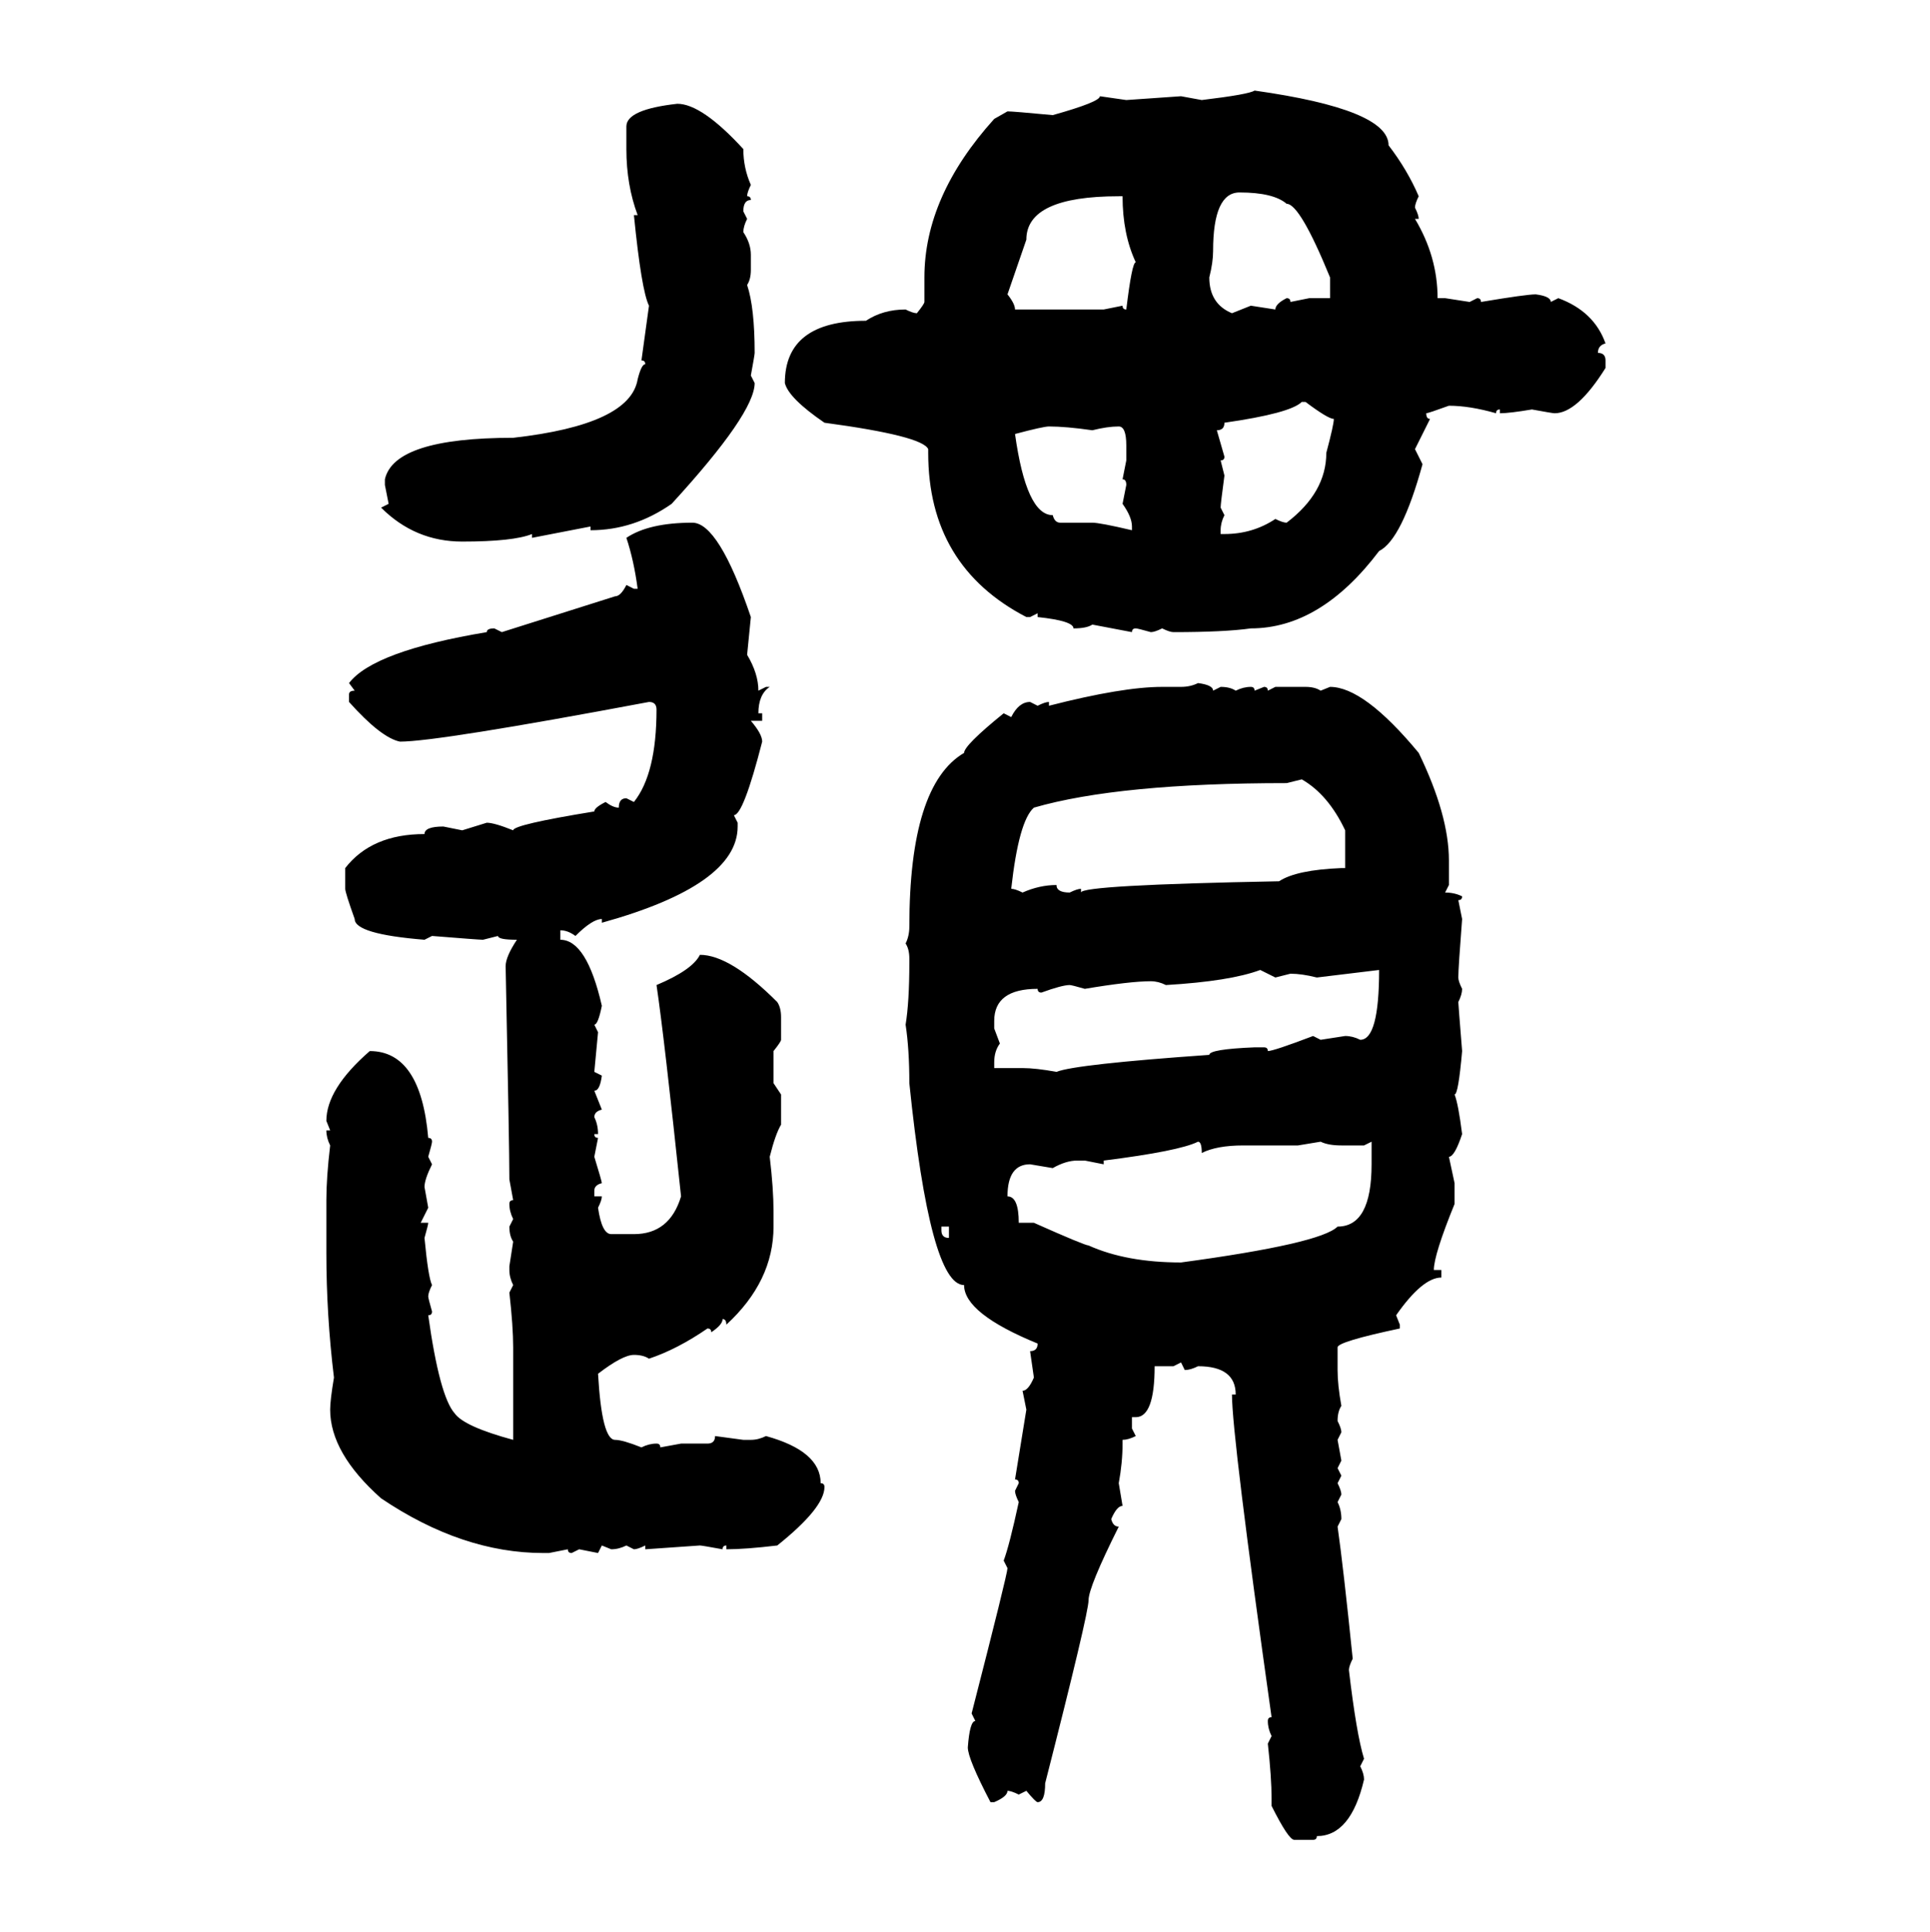 <svg xmlns="http://www.w3.org/2000/svg" xmlns:xlink="http://www.w3.org/1999/xlink" width="299.707" height="300"><path d="M194.82 14.06L194.82 14.06Q215.63 16.99 215.63 22.56L215.63 22.56Q218.55 26.37 220.31 30.47L220.31 30.47Q219.73 31.64 219.73 32.23L219.73 32.23Q220.31 33.40 220.31 33.98L220.31 33.98L219.73 33.98Q223.24 39.84 223.24 46.29L223.24 46.29L224.41 46.29L228.22 46.88L229.39 46.29Q229.98 46.29 229.98 46.88L229.98 46.88Q237.01 45.70 238.48 45.70L238.48 45.70Q240.82 46.00 240.82 46.88L240.82 46.88L241.99 46.29Q247.56 48.34 249.32 53.32L249.32 53.32Q248.14 53.61 248.14 54.79L248.14 54.79Q249.32 54.79 249.32 55.96L249.32 55.96L249.32 57.13Q244.92 64.16 241.41 64.16L241.41 64.16Q241.11 64.16 237.89 63.57L237.89 63.57Q234.38 64.16 232.91 64.16L232.91 64.16L232.91 63.57Q232.32 63.57 232.32 64.16L232.32 64.16Q228.22 62.99 225 62.99L225 62.99Q221.78 64.16 221.48 64.16L221.48 64.16Q221.48 65.04 222.07 65.04L222.07 65.04L219.73 69.73L220.90 72.07Q217.68 83.79 214.16 85.55L214.16 85.55Q205.08 97.56 194.24 97.56L194.24 97.56Q190.14 98.14 182.23 98.14L182.23 98.14Q181.64 98.14 180.47 97.56L180.47 97.56Q179.30 98.14 178.71 98.14L178.71 98.14Q176.66 97.56 176.37 97.56L176.37 97.56Q175.78 97.56 175.78 98.14L175.78 98.14L169.63 96.97Q168.75 97.56 166.70 97.56L166.70 97.56Q166.70 96.39 161.13 95.80L161.13 95.80L161.13 95.21L159.96 95.80L159.38 95.80Q144.14 87.89 144.14 70.31L144.14 70.31L144.14 69.73Q143.26 67.68 128.03 65.63L128.03 65.63Q122.46 61.82 121.88 59.47L121.88 59.47Q121.88 49.80 134.47 49.80L134.47 49.80Q137.11 48.05 140.63 48.05L140.63 48.05Q141.80 48.63 142.38 48.63L142.38 48.63Q143.55 47.17 143.55 46.88L143.55 46.88L143.55 43.07Q143.55 30.47 154.39 18.46L154.39 18.46L156.45 17.29Q157.32 17.29 163.48 17.87L163.48 17.87Q170.80 15.82 170.80 14.94L170.80 14.94L174.90 15.53L183.40 14.94L186.62 15.53Q193.95 14.65 194.82 14.06ZM105.18 16.11L105.18 16.11Q108.98 16.11 115.43 23.14L115.43 23.14Q115.43 26.07 116.60 28.71L116.60 28.71Q116.02 29.88 116.02 30.47L116.02 30.47Q116.60 30.47 116.60 31.05L116.60 31.05Q115.43 31.05 115.43 32.81L115.43 32.81L116.02 33.98Q115.43 35.16 115.43 36.04L115.43 36.04Q116.60 37.79 116.60 39.55L116.60 39.55L116.60 41.89Q116.60 43.36 116.02 44.24L116.02 44.24Q117.19 47.75 117.19 54.79L117.19 54.79Q117.19 55.08 116.60 58.30L116.60 58.30L117.19 59.47Q117.19 64.16 104.30 78.22L104.30 78.22Q98.44 82.32 91.70 82.32L91.70 82.32L91.70 81.74L82.62 83.50L82.62 82.91Q79.69 84.08 71.78 84.08L71.78 84.08Q64.45 84.08 59.18 78.81L59.18 78.81L60.35 78.22L59.77 75.29L59.77 74.41Q61.23 67.97 79.69 67.97L79.69 67.97Q97.85 65.92 99.02 58.89L99.02 58.89Q99.61 56.54 100.20 56.54L100.20 56.54Q100.20 55.96 99.61 55.96L99.61 55.96L100.78 47.46Q99.61 45.12 98.44 33.40L98.44 33.40L99.02 33.40Q97.27 28.71 97.27 23.14L97.27 23.14L97.27 19.63Q97.27 16.99 105.18 16.11ZM187.79 43.07L187.79 43.07Q187.79 47.17 191.31 48.63L191.31 48.63L194.24 47.46L198.05 48.05Q198.05 47.17 199.80 46.29L199.80 46.29Q200.39 46.29 200.39 46.88L200.39 46.88L203.32 46.29L206.54 46.29L206.54 43.07Q201.86 31.64 199.80 31.64L199.80 31.64Q197.75 29.88 192.48 29.88L192.48 29.88Q188.38 29.88 188.38 38.96L188.38 38.96Q188.38 40.72 187.79 43.07ZM159.38 37.21L156.45 45.70Q157.62 47.17 157.62 48.05L157.62 48.05L171.39 48.05L174.32 47.46Q174.32 48.05 174.90 48.05L174.90 48.05Q175.78 40.72 176.37 40.72L176.37 40.72Q174.32 36.33 174.32 30.47L174.32 30.47L173.73 30.47Q159.38 30.47 159.38 37.21L159.38 37.21ZM188.96 66.80L188.96 66.80L190.14 70.90Q190.14 71.48 189.55 71.48L189.55 71.48L190.14 73.83Q189.55 78.22 189.55 78.81L189.55 78.81L190.14 79.98Q189.55 81.15 189.55 82.32L189.55 82.32L189.55 82.91L190.14 82.91Q194.53 82.91 198.05 80.57L198.05 80.57Q199.22 81.15 199.80 81.15L199.80 81.15Q205.96 76.46 205.96 70.31L205.96 70.31Q207.13 65.92 207.13 65.04L207.13 65.04Q206.25 65.04 202.73 62.40L202.73 62.40L202.15 62.40Q200.39 64.16 190.14 65.63L190.14 65.63Q190.14 66.80 188.96 66.80ZM157.62 67.38L157.62 67.38Q159.38 79.98 163.48 79.98L163.48 79.98Q163.77 81.15 164.65 81.15L164.65 81.15L169.63 81.15Q170.80 81.15 175.78 82.32L175.78 82.32L175.78 81.74Q175.78 80.27 174.32 78.22L174.32 78.22L174.90 75.29Q174.90 74.41 174.32 74.41L174.32 74.41L174.90 71.48L174.90 69.14Q174.90 66.21 173.73 66.21L173.73 66.21Q171.97 66.21 169.63 66.80L169.63 66.80Q165.53 66.21 162.89 66.21L162.89 66.21Q162.01 66.21 157.62 67.38ZM107.52 81.15L107.52 81.15Q111.62 81.15 116.60 95.80L116.60 95.80L116.02 101.66Q117.77 104.59 117.77 107.23L117.77 107.23L118.95 106.64L119.53 106.64Q117.77 107.81 117.77 110.74L117.77 110.74L118.36 110.74L118.36 111.91L116.60 111.91Q118.36 113.96 118.36 115.14L118.36 115.14Q115.43 126.56 113.96 126.56L113.96 126.56L114.55 127.73L114.55 128.32Q114.55 137.40 93.46 143.26L93.46 143.26L93.46 142.68Q91.99 142.68 89.36 145.31L89.36 145.31Q88.18 144.43 87.01 144.43L87.01 144.43L87.01 145.90Q91.11 145.90 93.46 156.15L93.46 156.15Q92.87 159.08 92.29 159.08L92.29 159.08L92.87 160.25L92.29 166.41L93.46 166.99Q93.16 169.34 92.29 169.34L92.29 169.34L93.46 172.27Q92.29 172.56 92.29 173.44L92.29 173.44Q92.87 174.61 92.87 176.07L92.87 176.07L92.29 176.07Q92.29 176.66 92.87 176.66L92.87 176.66L92.29 179.59Q93.46 183.40 93.46 183.69L93.46 183.69Q92.29 183.98 92.29 184.86L92.29 184.86L92.29 185.74L93.46 185.74Q93.46 186.33 92.87 187.50L92.87 187.50Q93.46 191.60 94.92 191.60L94.92 191.60L98.44 191.60Q104.00 191.60 105.76 185.74L105.76 185.74Q103.13 160.84 101.95 152.93L101.95 152.93Q107.52 150.59 108.69 148.24L108.69 148.24Q113.38 148.24 120.70 155.57L120.70 155.57Q121.29 156.45 121.29 157.91L121.29 157.91L121.29 161.43Q121.29 161.72 120.12 163.18L120.12 163.18L120.12 168.16L121.29 169.92L121.29 174.61Q120.41 176.07 119.53 179.59L119.53 179.59Q120.12 184.57 120.12 188.09L120.12 188.09L120.12 190.43Q120.12 198.93 112.79 205.66L112.79 205.66Q112.79 204.79 112.21 204.79L112.21 204.79Q112.21 205.66 110.45 206.84L110.45 206.84Q110.45 206.25 109.86 206.25L109.86 206.25Q105.18 209.47 100.78 210.94L100.78 210.94Q99.90 210.35 98.44 210.35L98.44 210.35Q96.68 210.35 92.87 213.28L92.87 213.28Q93.46 223.54 95.51 223.54L95.51 223.54Q96.68 223.54 99.61 224.71L99.61 224.71Q100.78 224.12 101.95 224.12L101.95 224.12Q102.54 224.12 102.54 224.71L102.54 224.71L105.76 224.12L109.86 224.12Q111.04 224.12 111.04 222.95L111.04 222.95L115.43 223.54L116.60 223.54Q117.77 223.54 118.95 222.95L118.95 222.95Q127.44 225.29 127.44 230.27L127.44 230.27Q128.03 230.27 128.03 230.86L128.03 230.86Q128.03 234.08 120.70 239.94L120.70 239.94Q115.72 240.53 112.79 240.53L112.79 240.53L112.79 239.94Q112.21 239.94 112.21 240.53L112.21 240.53Q108.98 239.94 108.69 239.94L108.69 239.94L100.20 240.53L100.20 239.94Q99.02 240.53 98.44 240.53L98.44 240.53L97.27 239.94Q96.09 240.53 94.92 240.53L94.92 240.53L93.46 239.94L92.87 241.11L89.94 240.53L88.77 241.11Q88.18 241.11 88.18 240.53L88.18 240.53L85.25 241.11L84.38 241.11Q71.78 241.11 59.18 232.62L59.18 232.62Q51.27 225.59 51.27 218.85L51.27 218.85Q51.27 217.38 51.86 213.87L51.86 213.87Q50.68 204.20 50.68 194.53L50.68 194.53L50.68 186.33Q50.68 182.81 51.27 177.83L51.27 177.83Q50.68 176.66 50.68 175.49L50.68 175.49L51.27 175.49L50.68 174.02Q50.68 169.04 57.42 163.18L57.42 163.18Q65.33 163.18 66.50 176.66L66.50 176.66Q67.09 176.66 67.09 177.25L67.09 177.25Q67.09 177.54 66.50 179.59L66.50 179.59L67.09 180.76Q65.92 183.11 65.92 184.28L65.92 184.28L66.50 187.50L65.33 189.84L66.50 189.84Q66.50 190.14 65.92 192.19L65.92 192.19Q66.50 198.34 67.09 199.51L67.09 199.51Q66.50 200.68 66.50 201.27L66.50 201.27Q66.50 201.56 67.09 203.61L67.09 203.61Q67.09 204.20 66.50 204.20L66.50 204.20Q68.26 216.80 70.61 219.43L70.61 219.43Q72.07 221.48 79.69 223.54L79.69 223.54L79.69 209.18Q79.69 205.96 79.10 200.68L79.10 200.68L79.69 199.51Q79.10 198.34 79.10 197.17L79.10 197.17L79.10 196.58L79.69 192.77Q79.10 191.89 79.10 190.43L79.10 190.43L79.69 189.26Q79.10 188.09 79.10 186.91L79.10 186.91Q79.10 186.33 79.69 186.33L79.69 186.33L79.10 183.11Q79.10 178.13 78.52 150L78.52 150Q78.52 148.54 80.27 145.90L80.27 145.90Q77.34 145.90 77.34 145.31L77.34 145.31L75 145.90Q74.41 145.90 67.09 145.31L67.09 145.31L65.92 145.90Q55.08 145.02 55.08 142.68L55.08 142.68Q53.61 138.57 53.61 137.99L53.61 137.99L53.61 134.77Q57.71 129.49 65.92 129.49L65.92 129.49Q65.92 128.32 68.85 128.32L68.85 128.32L71.78 128.91L75.59 127.73Q76.76 127.73 79.69 128.91L79.69 128.91Q79.69 128.03 92.29 125.98L92.29 125.98Q92.29 125.39 94.04 124.51L94.04 124.51Q95.21 125.39 96.09 125.39L96.09 125.39Q96.09 123.93 97.27 123.93L97.27 123.93L98.44 124.51Q101.95 120.12 101.95 110.16L101.95 110.16Q101.95 108.98 100.78 108.98L100.78 108.98Q67.97 115.14 62.11 115.14L62.11 115.14Q59.18 114.55 54.20 108.98L54.20 108.98L54.20 107.81Q54.20 107.23 55.08 107.23L55.08 107.23L54.20 106.05Q58.01 101.07 75.59 98.14L75.59 98.14Q75.59 97.56 76.76 97.56L76.76 97.56L77.93 98.14L95.51 92.58Q96.39 92.58 97.27 90.82L97.27 90.82L98.44 91.41L99.02 91.41Q98.44 87.01 97.27 83.50L97.27 83.50Q100.78 81.15 107.52 81.15ZM186.04 106.05L186.04 106.05Q188.38 106.35 188.38 107.23L188.38 107.23L189.55 106.64Q191.02 106.64 191.89 107.23L191.89 107.23Q193.07 106.64 194.24 106.64L194.24 106.64Q194.82 106.64 194.82 107.23L194.82 107.23L196.29 106.64Q196.88 106.64 196.88 107.23L196.88 107.23L198.05 106.64L202.73 106.64Q204.20 106.64 205.08 107.23L205.08 107.23L206.54 106.64Q211.82 106.64 220.31 116.89L220.31 116.89Q225 126.56 225 133.59L225 133.59L225 137.40L224.41 138.57Q225.88 138.57 227.05 139.16L227.05 139.16Q227.05 139.75 226.46 139.75L226.46 139.75L227.05 142.68Q226.46 150.29 226.46 151.76L226.46 151.76Q226.46 152.34 227.05 153.52L227.05 153.52Q227.05 154.39 226.46 155.57L226.46 155.57Q226.46 155.86 227.05 163.18L227.05 163.18Q226.46 169.92 225.88 169.92L225.88 169.92Q226.46 171.39 227.05 176.07L227.05 176.07Q225.88 179.59 225 179.59L225 179.59L225.88 183.69L225.88 186.91Q222.66 194.82 222.66 197.17L222.66 197.17L223.83 197.17L223.83 198.34Q220.90 198.34 216.80 204.20L216.80 204.20L217.38 205.66L217.38 206.25Q207.71 208.30 207.71 209.18L207.71 209.18L207.71 212.70Q207.71 215.04 208.30 218.26L208.30 218.26Q207.71 219.14 207.71 220.61L207.71 220.61Q208.30 221.78 208.30 222.36L208.30 222.36L207.71 223.54L208.30 226.76L207.71 227.93L208.30 229.10L207.71 230.27Q208.30 231.45 208.30 232.03L208.30 232.03L207.71 233.20Q208.30 234.38 208.30 235.84L208.30 235.84L207.71 237.01Q208.59 243.16 210.06 257.52L210.06 257.52Q209.47 258.69 209.47 259.28L209.47 259.28Q210.64 269.24 211.82 273.05L211.82 273.05L211.23 274.22Q211.82 275.39 211.82 276.27L211.82 276.27Q209.77 285.06 204.49 285.06L204.49 285.06Q204.49 285.64 203.91 285.64L203.91 285.64L200.98 285.64Q200.10 285.64 197.46 280.37L197.46 280.37L197.46 279.20Q197.46 275.98 196.88 270.70L196.88 270.70L197.46 269.53Q196.88 268.36 196.88 267.19L196.88 267.19Q196.88 266.60 197.46 266.60L197.46 266.60Q191.31 222.95 191.31 216.50L191.31 216.50L191.89 216.50Q191.89 212.11 186.04 212.11L186.04 212.11Q184.86 212.70 183.98 212.70L183.98 212.70L183.40 211.52L182.23 212.11L179.30 212.11Q179.30 220.02 176.37 220.02L176.37 220.02L175.78 220.02L175.78 221.78L176.37 222.95Q175.20 223.54 174.32 223.54L174.32 223.54L174.32 224.12Q174.32 227.05 173.73 230.27L173.73 230.27L174.32 233.79Q173.44 233.79 172.56 235.84L172.56 235.84Q172.85 237.01 173.73 237.01L173.73 237.01Q169.04 246.39 169.04 248.44L169.04 248.44Q169.04 250.49 162.30 276.86L162.30 276.86Q162.30 279.79 161.13 279.79L161.13 279.79Q160.84 279.79 159.38 278.03L159.38 278.03L158.20 278.61Q157.03 278.03 156.45 278.03L156.45 278.03Q156.45 278.91 154.39 279.79L154.39 279.79L153.81 279.79Q150.29 273.05 150.29 271.29L150.29 271.29Q150.59 267.19 151.46 267.19L151.46 267.19L150.88 266.02Q156.45 244.34 156.45 243.46L156.45 243.46L155.86 242.29Q156.74 239.94 158.20 233.20L158.20 233.20Q157.62 232.03 157.62 231.45L157.62 231.45L158.20 230.27Q158.20 229.69 157.62 229.69L157.62 229.69L159.38 218.85L158.79 215.92Q159.67 215.92 160.55 213.87L160.55 213.87L159.96 209.77Q161.13 209.77 161.13 208.59L161.13 208.59Q149.71 203.91 149.71 199.51L149.71 199.51Q144.43 199.51 141.21 168.16L141.21 168.16Q141.21 162.89 140.63 159.08L140.63 159.08Q141.21 155.57 141.21 149.41L141.21 149.41L141.21 148.83Q141.21 147.36 140.63 146.48L140.63 146.48Q141.21 145.31 141.21 143.85L141.21 143.85Q141.21 121.88 149.71 116.89L149.71 116.89Q149.71 115.72 155.86 110.74L155.86 110.74L157.03 111.33Q158.20 108.98 159.96 108.98L159.96 108.98L161.13 109.57Q162.30 108.98 162.89 108.98L162.89 108.98L162.89 109.57Q174.32 106.64 180.47 106.64L180.47 106.64L183.40 106.64Q184.86 106.64 186.04 106.05ZM202.15 121.00L199.80 121.58Q173.73 121.58 160.55 125.39L160.55 125.39Q158.20 127.44 157.03 137.99L157.03 137.99Q157.62 137.99 158.79 138.57L158.79 138.57Q161.43 137.40 164.06 137.40L164.06 137.40Q164.06 138.57 166.11 138.57L166.11 138.57Q167.29 137.99 167.87 137.99L167.87 137.99L167.87 138.57Q167.87 137.40 198.63 136.82L198.63 136.82Q201.27 135.06 208.30 134.77L208.30 134.77L208.89 134.77L208.89 128.91Q206.25 123.34 202.15 121.00L202.15 121.00ZM181.05 152.93L181.05 152.93Q179.88 152.34 178.71 152.34L178.71 152.34Q175.49 152.34 168.46 153.52L168.46 153.52Q166.41 152.93 166.11 152.93L166.11 152.93Q164.94 152.93 161.72 154.10L161.72 154.10Q161.13 154.10 161.13 153.52L161.13 153.52Q154.39 153.52 154.39 158.50L154.39 158.50L154.39 159.67L155.27 162.01Q154.39 163.18 154.39 164.94L154.39 164.94L154.39 165.82L158.79 165.82Q160.84 165.82 164.06 166.41L164.06 166.41Q166.99 165.23 187.79 163.77L187.79 163.77Q187.79 162.89 194.82 162.60L194.82 162.60L196.29 162.60Q196.88 162.60 196.88 163.18L196.88 163.18Q197.75 163.18 203.91 160.84L203.91 160.84L205.08 161.43L208.89 160.84Q210.06 160.84 211.23 161.43L211.23 161.43Q214.16 161.43 214.16 150.59L214.16 150.59L204.49 151.76Q202.15 151.17 200.39 151.17L200.39 151.17L198.05 151.76L195.70 150.59Q191.02 152.34 181.05 152.93ZM171.39 180.18L171.39 180.76L168.46 180.18L167.29 180.18Q165.53 180.18 163.48 181.35L163.48 181.35L159.96 180.76Q156.45 180.76 156.45 185.74L156.45 185.74Q158.20 185.74 158.20 189.84L158.20 189.84L160.55 189.84Q168.46 193.36 169.04 193.36L169.04 193.36Q174.90 196.00 183.40 196.00L183.40 196.00Q205.08 193.07 207.71 190.43L207.71 190.43Q212.99 190.43 212.99 180.76L212.99 180.76L212.99 177.25L211.82 177.83L208.30 177.83Q206.25 177.83 205.08 177.25L205.08 177.25L201.56 177.83L193.07 177.83Q188.96 177.83 186.62 179.00L186.62 179.00Q186.62 177.25 186.04 177.25L186.04 177.25Q183.11 178.71 171.39 180.18L171.39 180.18ZM147.36 190.43L146.19 190.43L146.19 191.02Q146.19 192.19 147.36 192.19L147.36 192.19L147.36 190.43Z"/></svg>